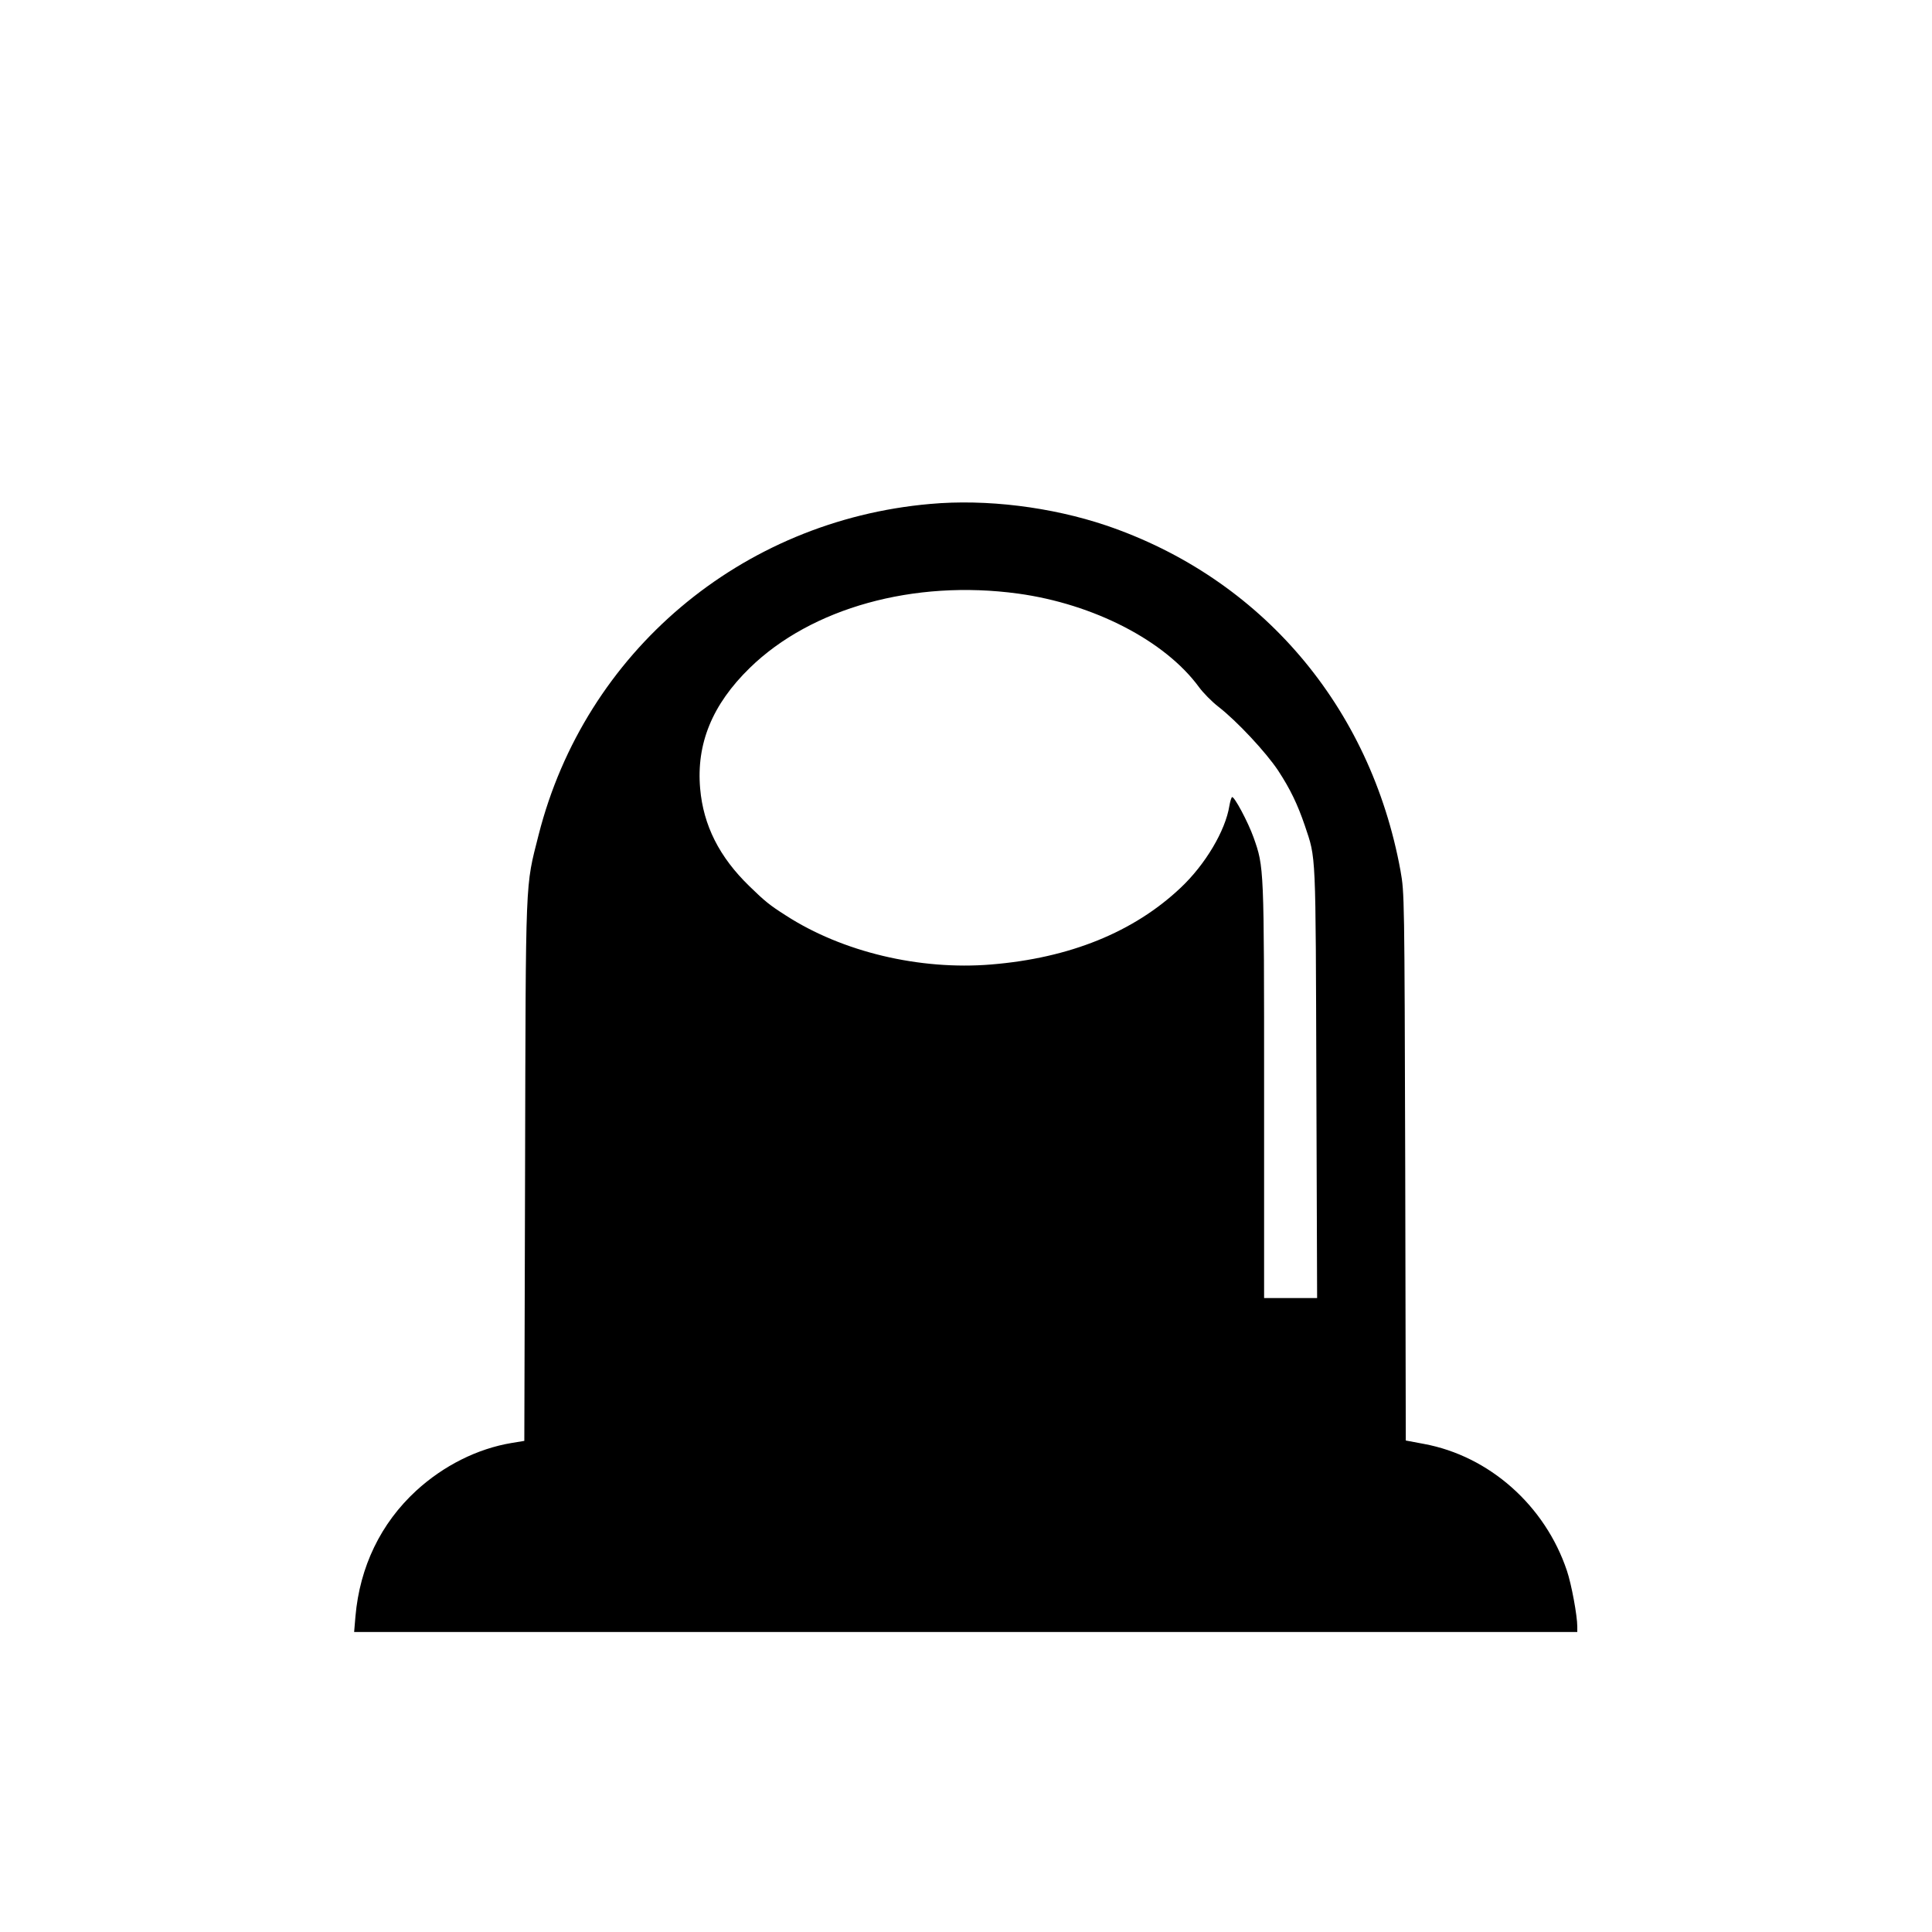 <?xml version="1.0" standalone="no"?>
<!DOCTYPE svg PUBLIC "-//W3C//DTD SVG 20010904//EN"
 "http://www.w3.org/TR/2001/REC-SVG-20010904/DTD/svg10.dtd">
<svg version="1.0" xmlns="http://www.w3.org/2000/svg"
 width="1024pt" height="1024pt" viewBox="0 0 1024 1024"
 preserveAspectRatio="xMidYMid meet">
<g transform="translate(0,1024) scale(0.1,-0.1)"
fill="#000000" stroke="none">
<path d="M4930 7569 c-1003 -88 -1829 -786 -2075 -1753 -72 -286 -68 -192 -72
-1782 l-4 -1431 -67 -11 c-181 -30 -361 -120 -506 -253 -188 -173 -299 -403
-322 -666 l-7 -83 3242 0 3241 0 0 28 c0 59 -31 226 -55 297 -116 346 -412
608 -758 672 l-96 18 -3 1450 c-4 1442 -4 1451 -25 1570 -159 871 -739 1551
-1560 1830 -291 98 -635 141 -933 114z m465 -475 c402 -55 780 -250 960 -496
22 -30 68 -77 103 -104 98 -76 252 -241 317 -339 64 -98 102 -177 141 -291 60
-180 57 -117 61 -1361 l4 -1143 -141 0 -140 0 0 1099 c0 1193 0 1184 -56 1343
-29 81 -103 220 -114 213 -4 -3 -10 -23 -14 -46 -21 -132 -128 -312 -259 -435
-248 -234 -587 -372 -1004 -406 -378 -31 -788 66 -1088 260 -85 54 -111 75
-193 155 -160 155 -244 323 -261 517 -21 238 64 446 263 640 326 318 870 469
1421 394z"/>
</g>
</svg>
